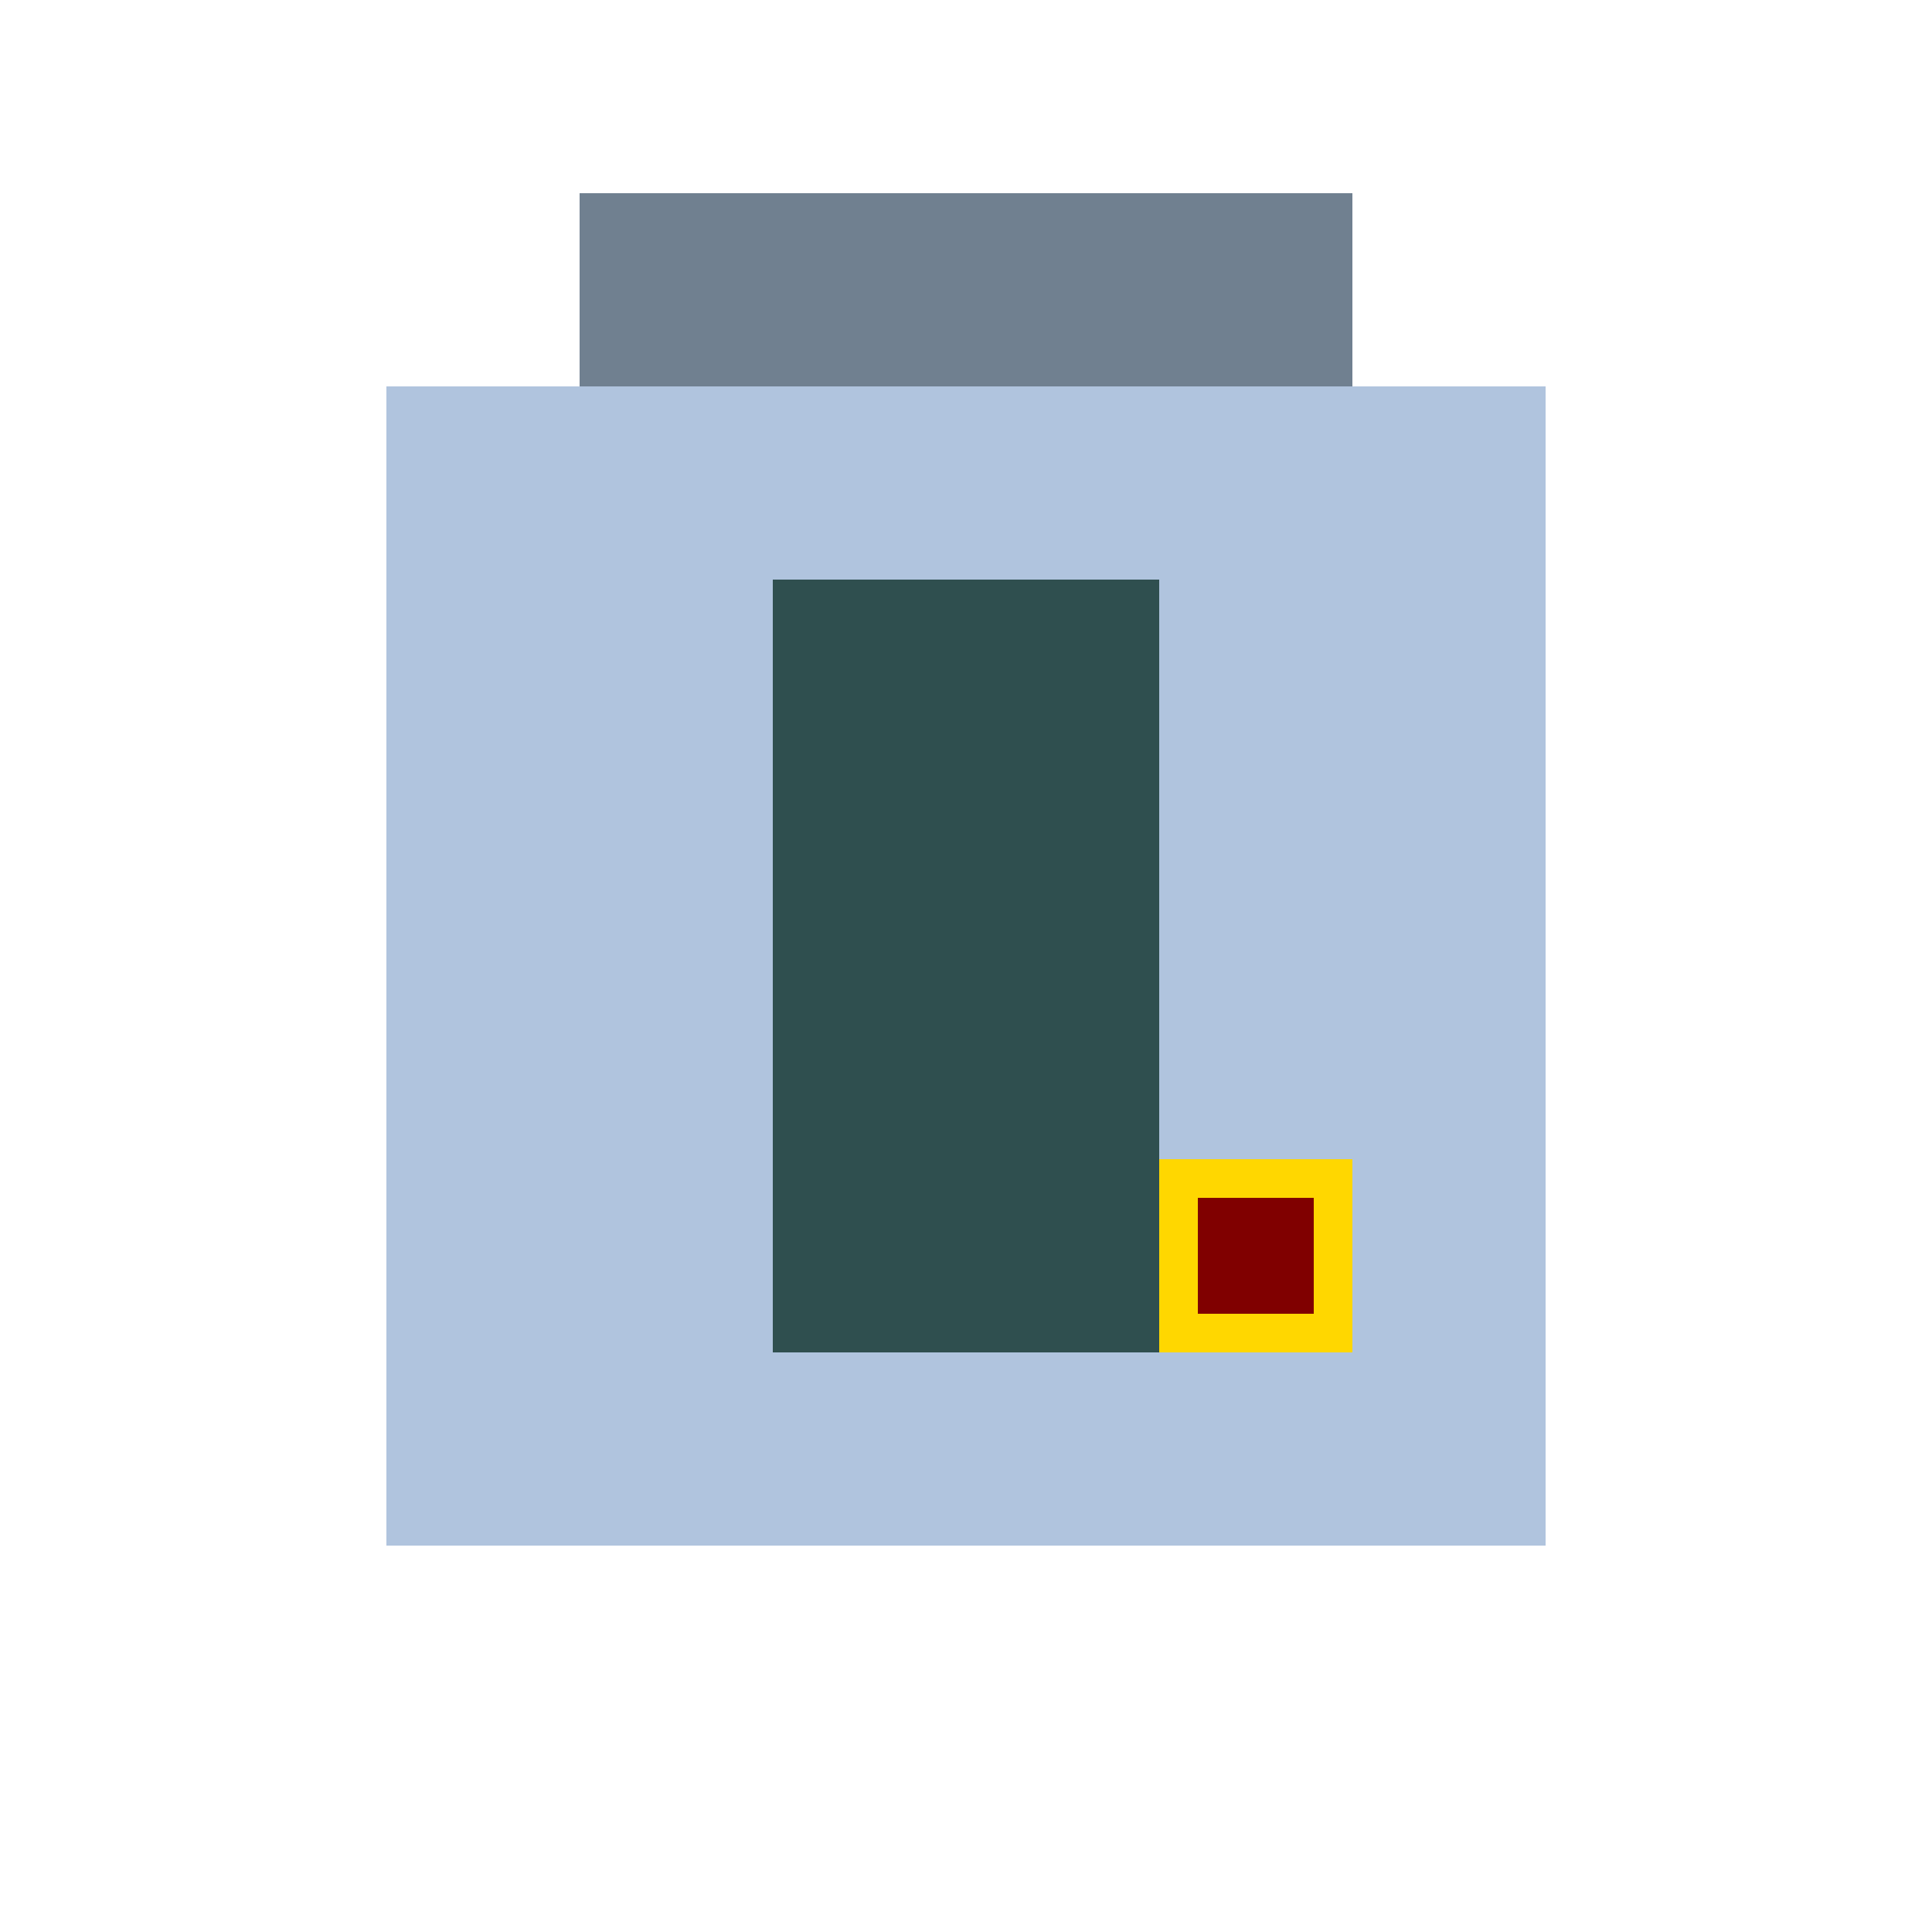 <!--

Generated by DrawGPT.
Free, open source, AI generated images in SVG, PNG, and HTML Canvas format.
https://drawgpt.ai

Created: 2024-02-18T20:35:03.251Z
Link: https://drawgpt.ai/prompt/165082/

-->
<svg xmlns="http://www.w3.org/2000/svg" xmlns:xlink="http://www.w3.org/1999/xlink" width="500" height="500"><defs/><g><rect fill="#B0C4DE" stroke="none" x="100" y="100" width="300" height="300"/><rect fill="#708090" stroke="none" x="150" y="50" width="200" height="50"/><rect fill="#2F4F4F" stroke="none" x="200" y="150" width="100" height="200"/><path fill="#FFD700" stroke="none" paint-order="stroke fill markers" d=" M 300 300 L 350 300 L 350 350 L 300 350 Z"/><path fill="#800000" stroke="none" paint-order="stroke fill markers" d=" M 310 310 L 340 310 L 340 340 L 310 340 Z"/></g></svg>